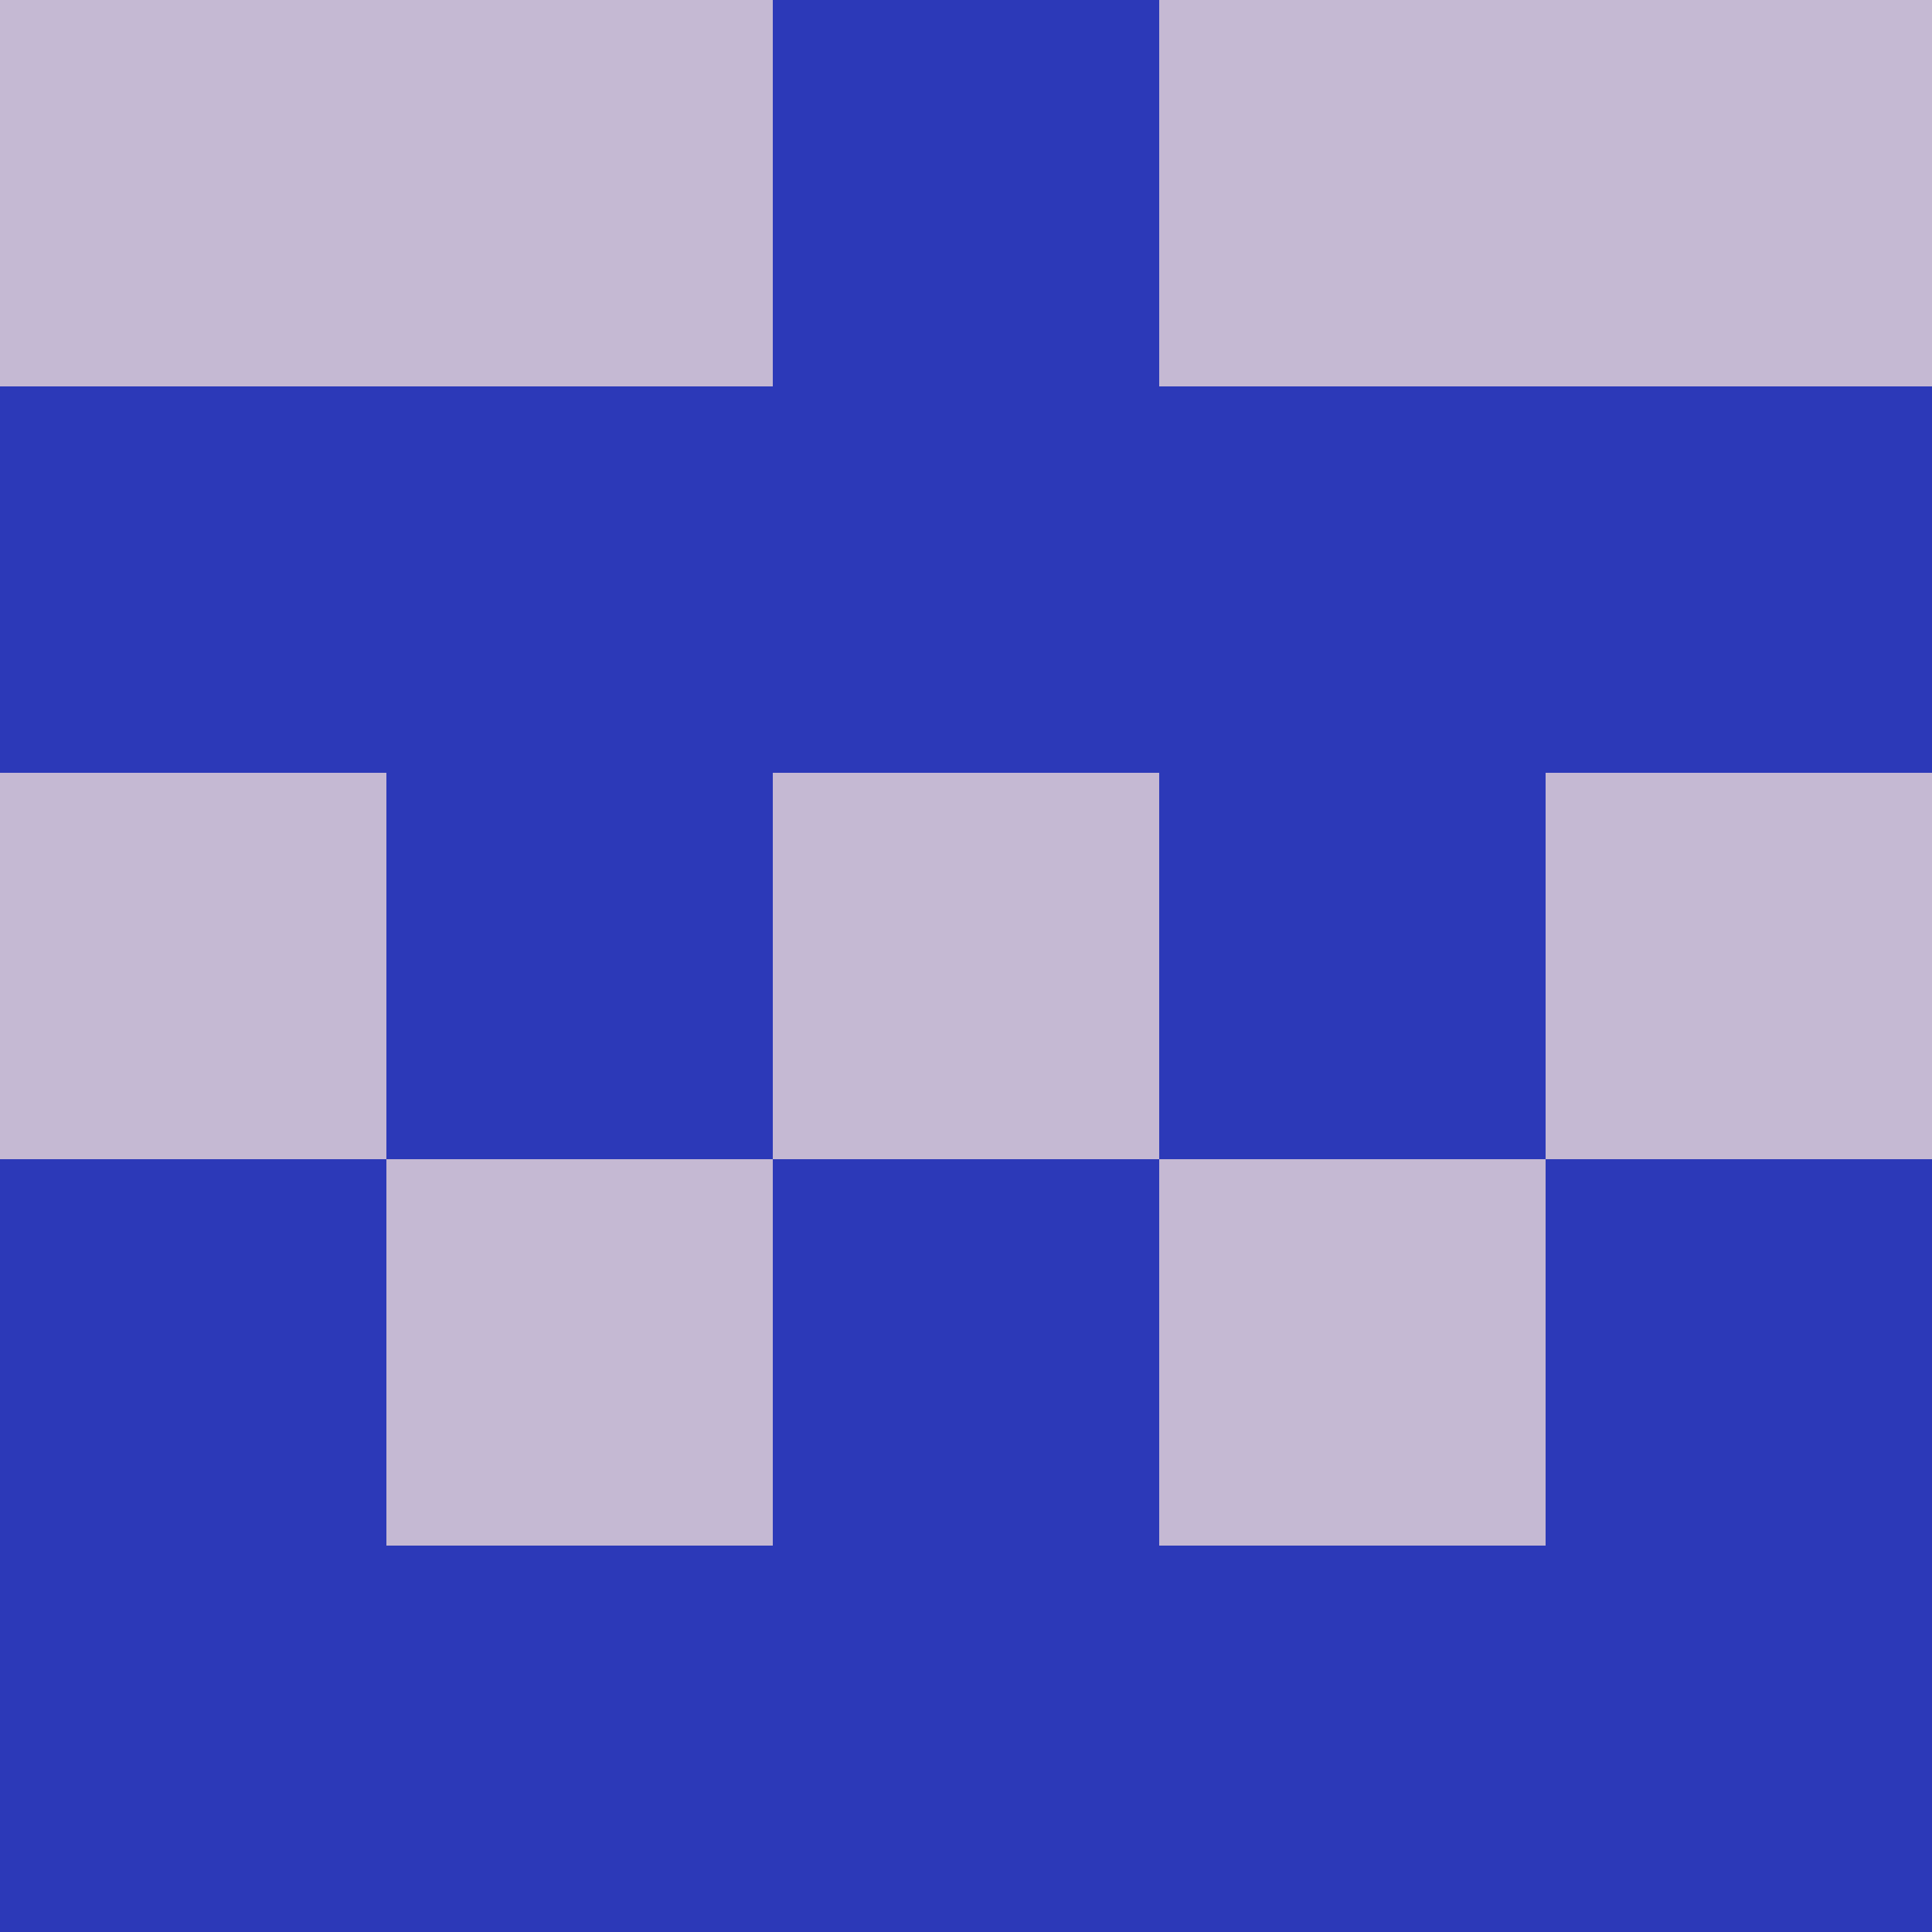 <svg xmlns="http://www.w3.org/2000/svg" viewBox="0 0 5 5" width="24" height="24"><rect width="5" height="5" fill="#c5b9d3"/><rect x="2" y="0" width="1" height="1" fill="#2c39b8"/><rect x="0" y="1" width="1" height="1" fill="#2c39b8"/><rect x="4" y="1" width="1" height="1" fill="#2c39b8"/><rect x="1" y="1" width="1" height="1" fill="#2c39b8"/><rect x="3" y="1" width="1" height="1" fill="#2c39b8"/><rect x="2" y="1" width="1" height="1" fill="#2c39b8"/><rect x="1" y="2" width="1" height="1" fill="#2c39b8"/><rect x="3" y="2" width="1" height="1" fill="#2c39b8"/><rect x="0" y="3" width="1" height="1" fill="#2c39b8"/><rect x="4" y="3" width="1" height="1" fill="#2c39b8"/><rect x="2" y="3" width="1" height="1" fill="#2c39b8"/><rect x="0" y="4" width="1" height="1" fill="#2c39b8"/><rect x="4" y="4" width="1" height="1" fill="#2c39b8"/><rect x="1" y="4" width="1" height="1" fill="#2c39b8"/><rect x="3" y="4" width="1" height="1" fill="#2c39b8"/><rect x="2" y="4" width="1" height="1" fill="#2c39b8"/></svg>
